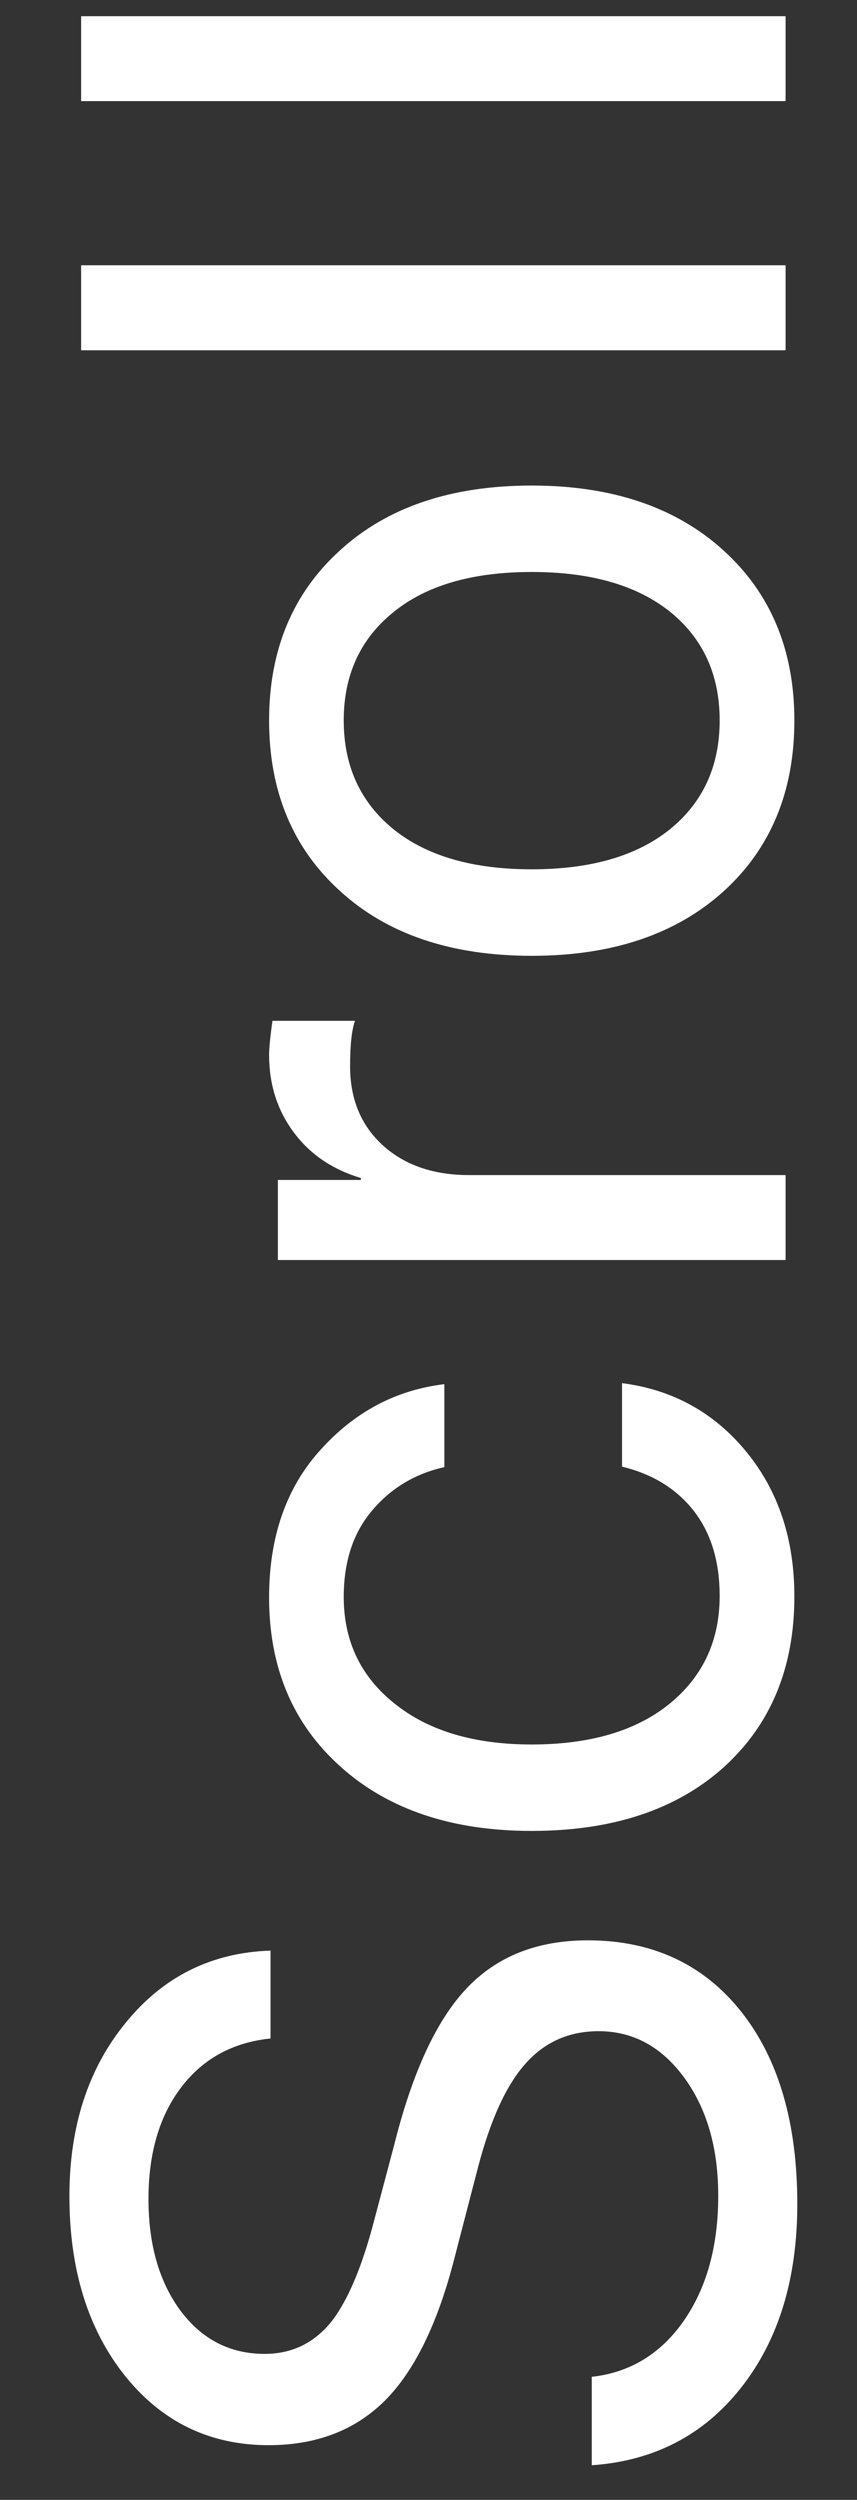 <?xml version="1.0" encoding="UTF-8"?> <svg xmlns="http://www.w3.org/2000/svg" width="12" height="35" viewBox="0 0 12 35" fill="none"><rect x="0" y="0" width="12" height="35" fill="#333333" stroke="none"/> <path d="M8.286 34.515L8.286 33.277C8.819 33.218 9.248 32.958 9.571 32.498C9.895 32.033 10.057 31.448 10.057 30.741C10.057 30.076 9.899 29.527 9.585 29.094C9.266 28.656 8.865 28.438 8.382 28.438C7.967 28.438 7.625 28.59 7.356 28.895C7.088 29.196 6.867 29.679 6.693 30.345L6.365 31.609C6.133 32.521 5.809 33.186 5.395 33.605C4.975 34.025 4.431 34.234 3.761 34.234C2.94 34.234 2.271 33.911 1.751 33.264C1.231 32.612 0.972 31.773 0.972 30.748C0.972 29.768 1.236 28.957 1.765 28.314C2.289 27.672 2.963 27.337 3.788 27.31L3.788 28.54C3.259 28.595 2.842 28.823 2.537 29.224C2.232 29.625 2.079 30.146 2.079 30.789C2.079 31.427 2.229 31.949 2.53 32.355C2.831 32.755 3.223 32.956 3.706 32.956C4.08 32.956 4.387 32.81 4.629 32.519C4.866 32.222 5.071 31.739 5.244 31.069L5.518 30.037C5.773 29.016 6.112 28.283 6.536 27.836C6.96 27.389 7.525 27.166 8.231 27.166C9.134 27.166 9.849 27.499 10.378 28.164C10.902 28.825 11.164 29.723 11.164 30.857C11.164 31.906 10.902 32.762 10.378 33.428C9.854 34.093 9.157 34.455 8.286 34.515ZM6.222 19.379L6.222 20.541C5.812 20.632 5.474 20.835 5.21 21.149C4.946 21.459 4.813 21.863 4.813 22.359C4.813 22.979 5.053 23.478 5.531 23.856C6.005 24.235 6.643 24.424 7.445 24.424C8.261 24.424 8.904 24.235 9.373 23.856C9.842 23.474 10.077 22.97 10.077 22.346C10.077 21.867 9.959 21.473 9.722 21.163C9.48 20.849 9.143 20.639 8.71 20.534L8.71 19.365C9.421 19.456 10.002 19.778 10.453 20.329C10.9 20.876 11.123 21.55 11.123 22.352C11.123 23.346 10.795 24.141 10.139 24.738C9.478 25.335 8.58 25.634 7.445 25.634C6.329 25.634 5.438 25.335 4.772 24.738C4.103 24.141 3.768 23.351 3.768 22.366C3.768 21.518 4.007 20.83 4.485 20.302C4.964 19.768 5.543 19.461 6.222 19.379ZM11 17.641L3.891 17.641L3.891 16.52L5.053 16.52L5.053 16.493C4.656 16.374 4.344 16.163 4.116 15.857C3.884 15.547 3.768 15.185 3.768 14.77C3.768 14.675 3.784 14.515 3.815 14.292L4.971 14.292C4.925 14.419 4.902 14.631 4.902 14.928C4.902 15.388 5.055 15.757 5.36 16.035C5.666 16.313 6.069 16.452 6.57 16.452L11 16.452L11 17.641ZM11.123 10.087C11.123 11.08 10.793 11.878 10.132 12.479C9.466 13.081 8.571 13.382 7.445 13.382C6.32 13.382 5.426 13.081 4.766 12.479C4.1 11.878 3.768 11.08 3.768 10.087C3.768 9.098 4.1 8.302 4.766 7.701C5.426 7.099 6.32 6.798 7.445 6.798C8.566 6.798 9.46 7.099 10.125 7.701C10.79 8.302 11.123 9.098 11.123 10.087ZM9.38 11.611C9.845 11.233 10.077 10.725 10.077 10.087C10.077 9.449 9.847 8.943 9.387 8.569C8.922 8.195 8.275 8.008 7.445 8.008C6.616 8.008 5.971 8.195 5.511 8.569C5.046 8.943 4.813 9.449 4.813 10.087C4.813 10.725 5.046 11.233 5.511 11.611C5.976 11.985 6.62 12.171 7.445 12.171C8.27 12.171 8.915 11.985 9.38 11.611ZM11 4.904L1.136 4.904L1.136 3.714L11 3.714L11 4.904ZM11 1.416L1.136 1.416L1.136 0.227L11 0.227L11 1.416Z" fill="white"></path> </svg> 